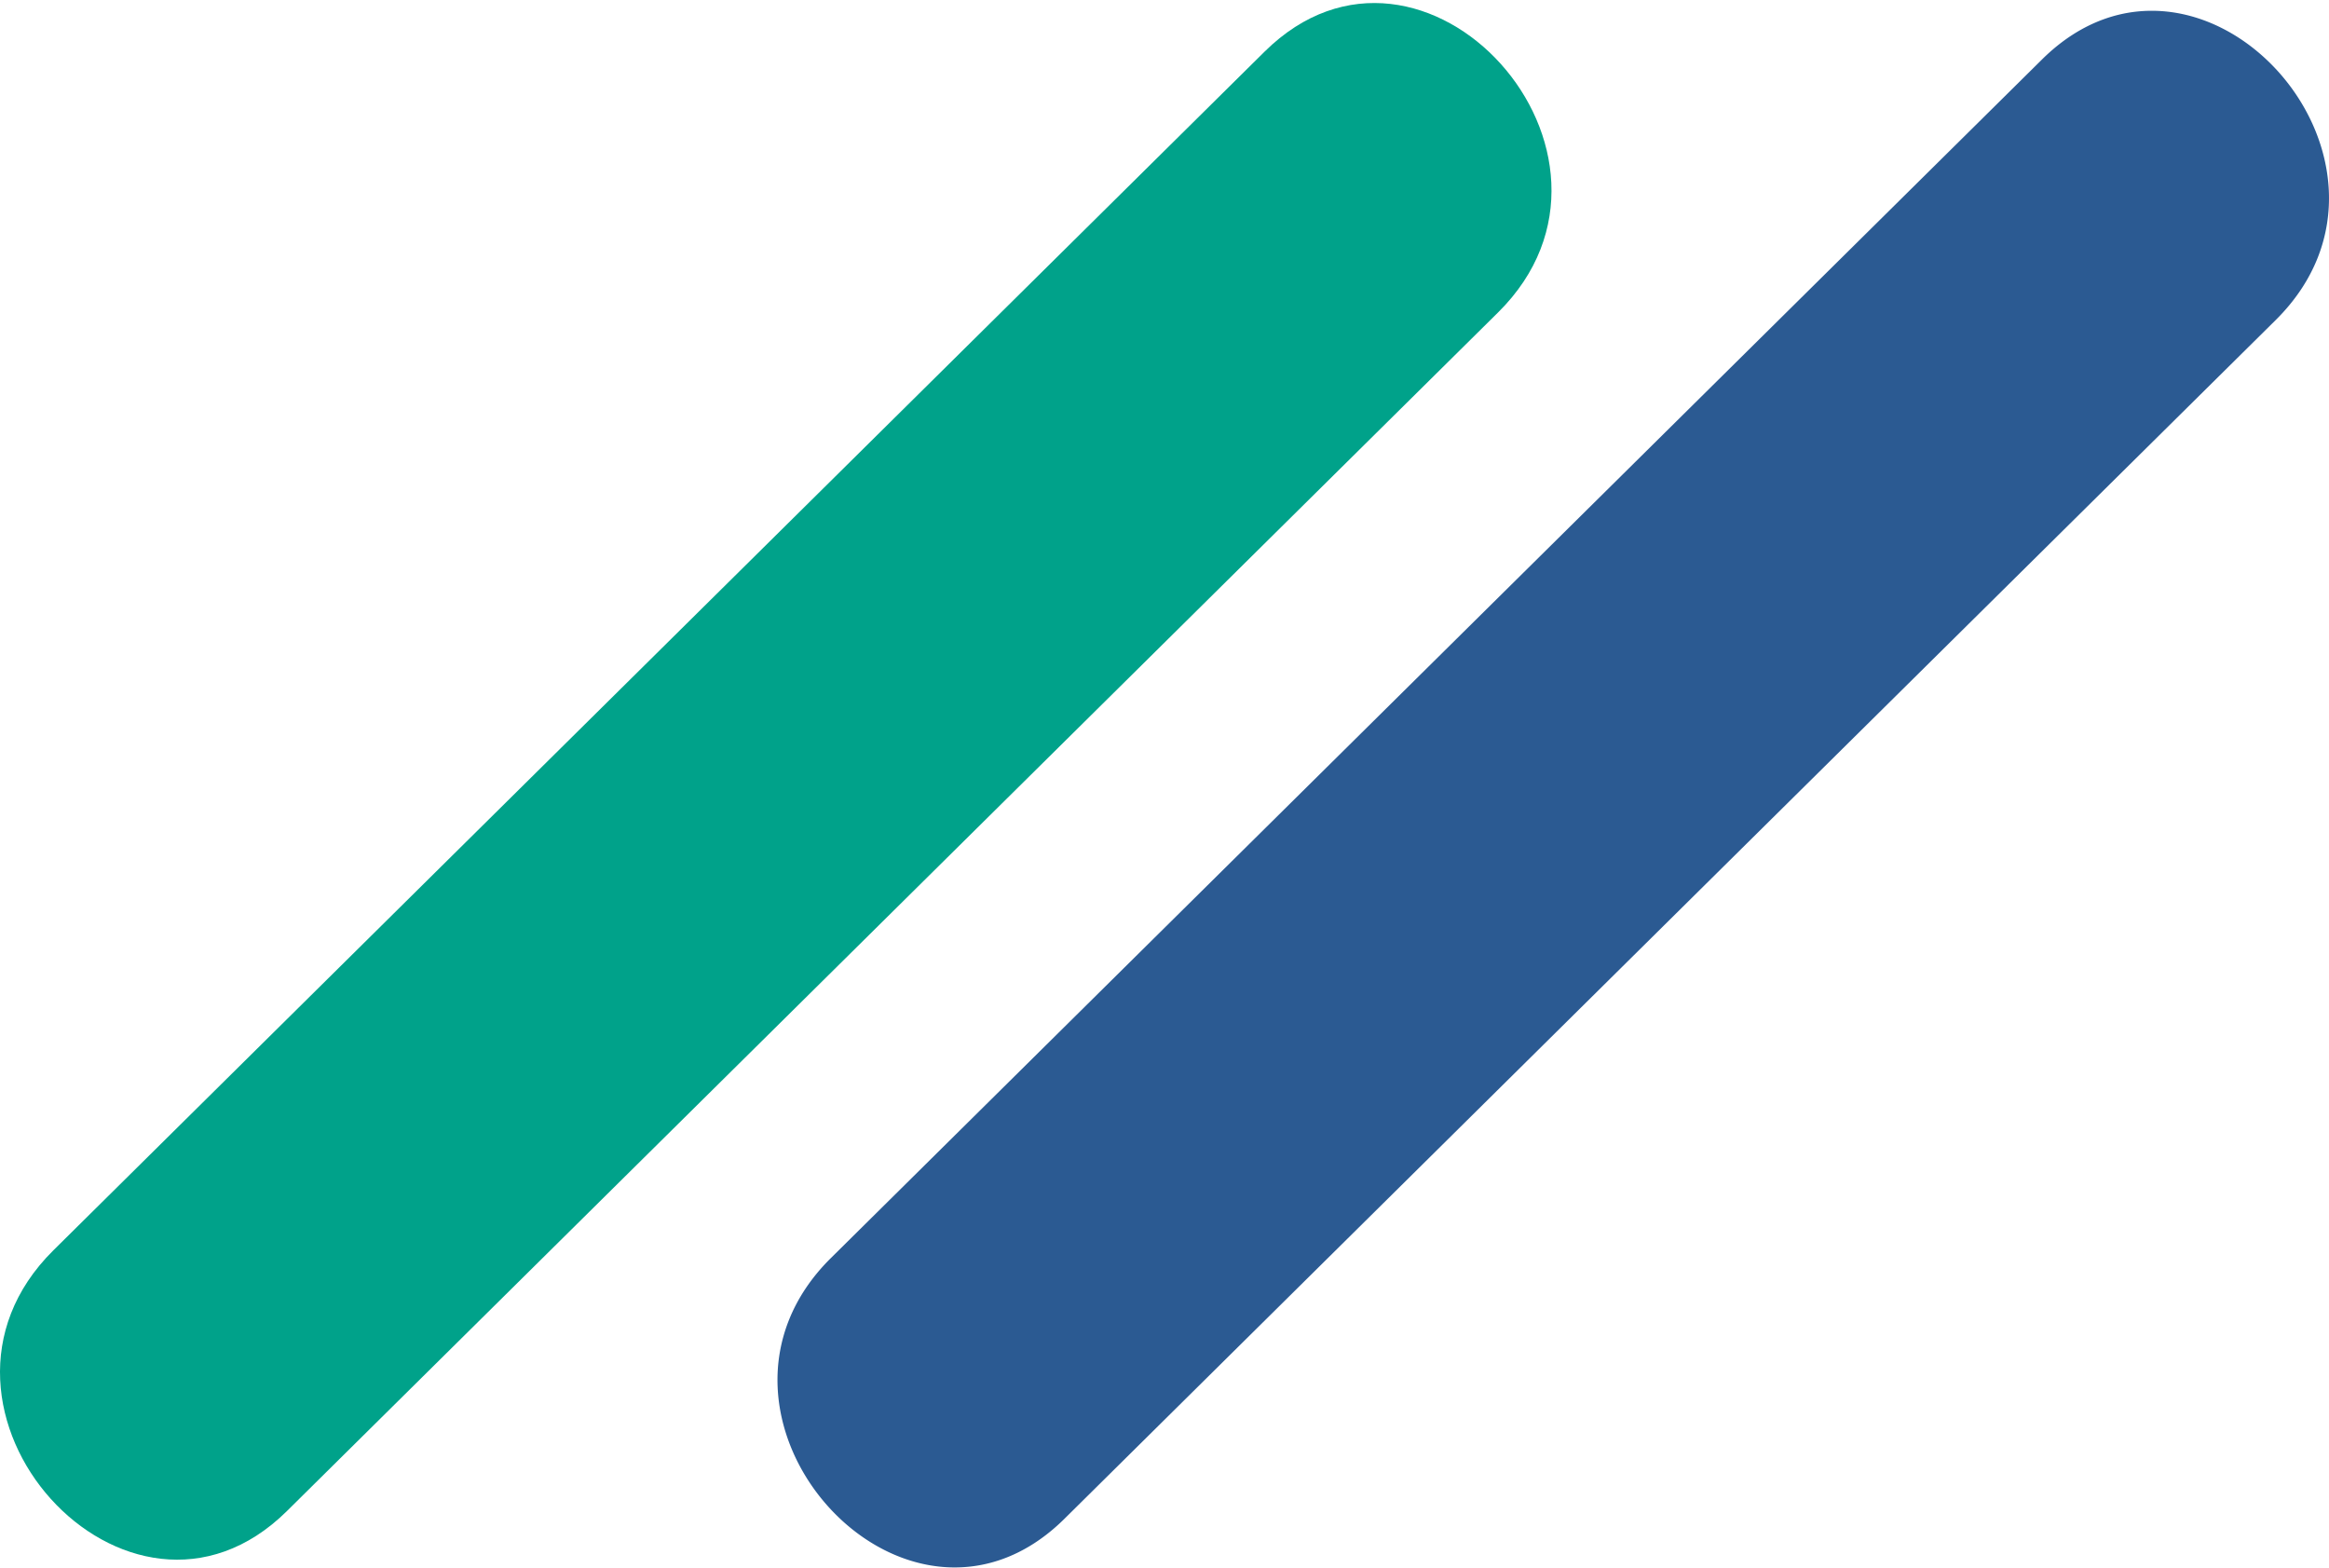 <svg xmlns="http://www.w3.org/2000/svg" width="600" height="404">
    <g fill="none" fill-rule="evenodd">
        <path fill="#00A28A" d="M73.94 389.231c104-102.922 208.007-205.84 312.01-308.761 41.144-40.712-19.283-107.623-60.187-67.148C221.759 116.244 117.75 219.166 13.748 322.088-27.39 362.8 33.032 429.71 73.94 389.231" />
        <path fill="#2b5a92" d="M274.236 391.231A19029455.54 19029455.54 0 01586.248 82.464c41.148-40.707-19.284-107.616-60.188-67.142-104.004 102.92-208.013 205.837-312.013 308.762-41.138 40.717 19.284 107.626 60.189 67.147" />
    </g>
</svg>